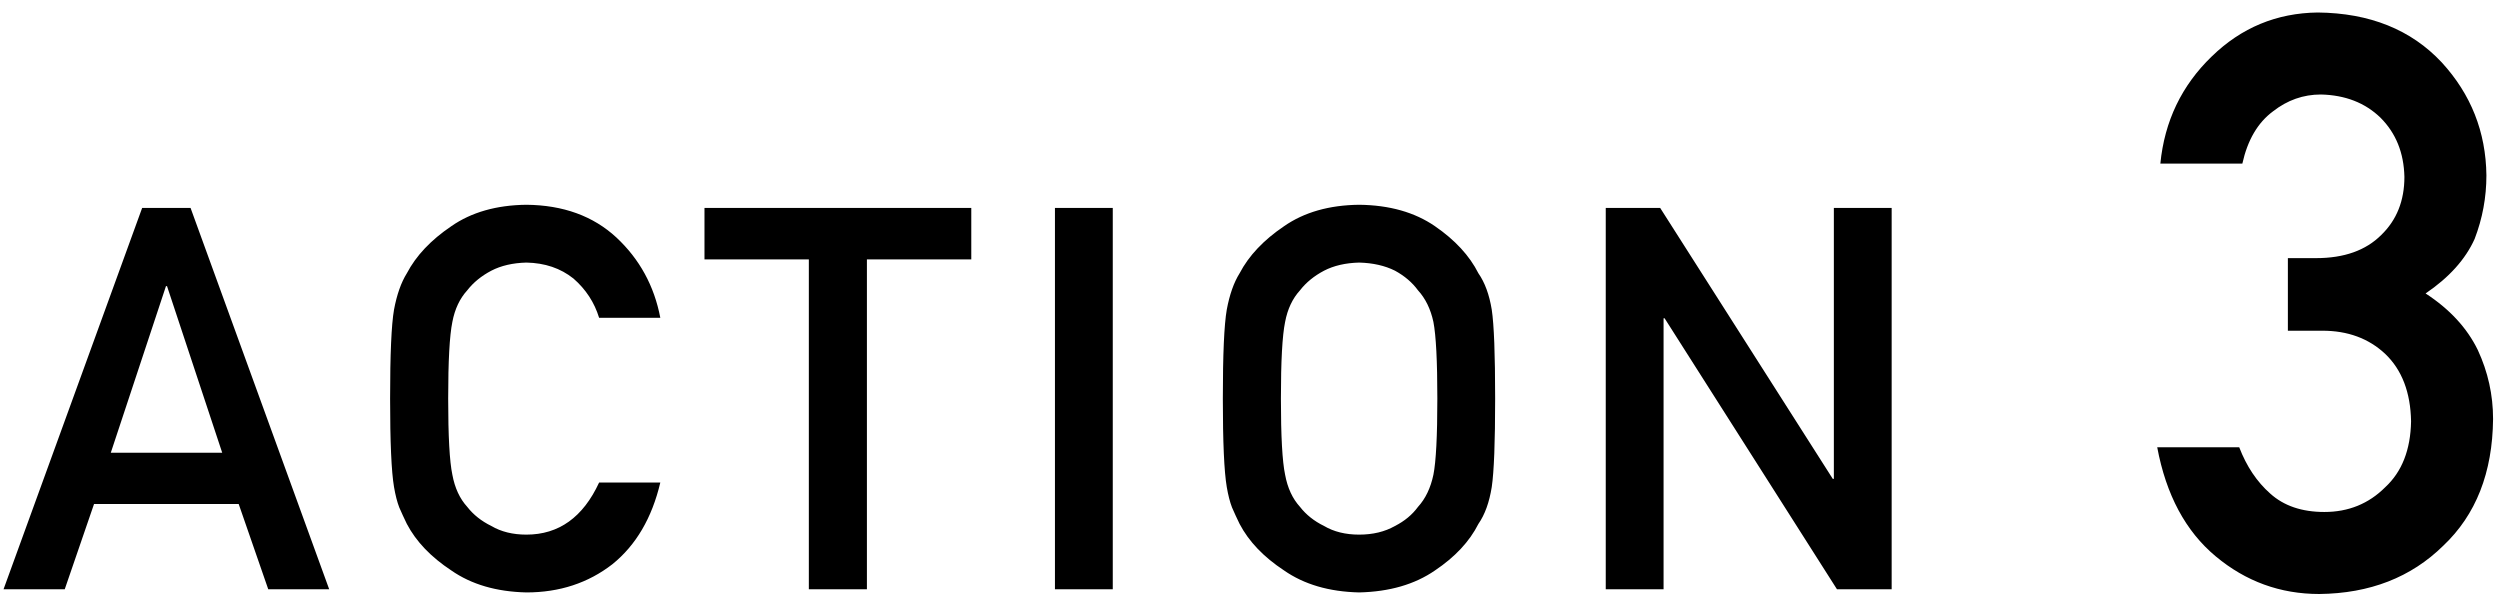 <svg width="140" height="34" viewBox="0 0 140 34" fill="none" xmlns="http://www.w3.org/2000/svg">
<path d="M6.204 25.354H12.444L9.353 16.023H9.294L6.204 25.354ZM15.022 33L13.367 28.225H5.266L3.625 33H0.198L7.961 11.643H10.671L18.435 33H15.022ZM33.55 27.023H36.977C36.509 29.006 35.615 30.529 34.297 31.594C32.94 32.648 31.333 33.176 29.477 33.176C27.798 33.137 26.396 32.727 25.273 31.945C24.131 31.193 23.301 30.324 22.783 29.338C22.627 29.016 22.485 28.708 22.358 28.415C22.241 28.112 22.144 27.731 22.065 27.273C21.919 26.413 21.846 24.763 21.846 22.321C21.846 19.841 21.919 18.181 22.065 17.341C22.222 16.501 22.461 15.822 22.783 15.305C23.301 14.318 24.131 13.44 25.273 12.668C26.396 11.887 27.798 11.486 29.477 11.467C31.538 11.486 33.218 12.097 34.517 13.298C35.815 14.509 36.636 16.008 36.977 17.795H33.55C33.286 16.936 32.808 16.203 32.114 15.598C31.392 15.021 30.513 14.724 29.477 14.704C28.716 14.724 28.061 14.875 27.515 15.158C26.958 15.451 26.509 15.817 26.167 16.257C25.747 16.716 25.469 17.307 25.332 18.029C25.176 18.791 25.098 20.222 25.098 22.321C25.098 24.421 25.176 25.842 25.332 26.584C25.469 27.326 25.747 27.927 26.167 28.386C26.509 28.825 26.958 29.182 27.515 29.455C28.061 29.777 28.716 29.939 29.477 29.939C31.294 29.939 32.651 28.967 33.55 27.023ZM45.295 33V14.528H39.451V11.643H54.392V14.528H48.547V33H45.295ZM59.077 33V11.643H62.315V33H59.077ZM68.479 22.321C68.479 19.841 68.552 18.181 68.699 17.341C68.855 16.501 69.094 15.822 69.417 15.305C69.934 14.318 70.764 13.44 71.907 12.668C73.03 11.887 74.431 11.486 76.111 11.467C77.81 11.486 79.226 11.887 80.359 12.668C81.482 13.44 82.293 14.318 82.791 15.305C83.152 15.822 83.401 16.501 83.538 17.341C83.665 18.181 83.728 19.841 83.728 22.321C83.728 24.763 83.665 26.413 83.538 27.273C83.401 28.132 83.152 28.82 82.791 29.338C82.293 30.324 81.482 31.193 80.359 31.945C79.226 32.727 77.81 33.137 76.111 33.176C74.431 33.137 73.03 32.727 71.907 31.945C70.764 31.193 69.934 30.324 69.417 29.338C69.26 29.016 69.119 28.708 68.992 28.415C68.875 28.112 68.777 27.731 68.699 27.273C68.552 26.413 68.479 24.763 68.479 22.321ZM71.731 22.321C71.731 24.421 71.809 25.842 71.966 26.584C72.102 27.326 72.381 27.927 72.801 28.386C73.142 28.825 73.592 29.182 74.148 29.455C74.695 29.777 75.349 29.939 76.111 29.939C76.883 29.939 77.552 29.777 78.118 29.455C78.655 29.182 79.085 28.825 79.407 28.386C79.827 27.927 80.115 27.326 80.271 26.584C80.418 25.842 80.491 24.421 80.491 22.321C80.491 20.222 80.418 18.791 80.271 18.029C80.115 17.307 79.827 16.716 79.407 16.257C79.085 15.817 78.655 15.451 78.118 15.158C77.552 14.875 76.883 14.724 76.111 14.704C75.349 14.724 74.695 14.875 74.148 15.158C73.592 15.451 73.142 15.817 72.801 16.257C72.381 16.716 72.102 17.307 71.966 18.029C71.809 18.791 71.731 20.222 71.731 22.321ZM89.922 33V11.643H92.969L102.637 26.818H102.696V11.643H105.933V33H102.871L93.218 17.824H93.16V33H89.922ZM128.121 18.52V14.455H129.703C131.27 14.455 132.486 14.023 133.35 13.159C134.214 12.324 134.647 11.24 134.647 9.907C134.617 8.559 134.171 7.453 133.306 6.589C132.442 5.754 131.329 5.322 129.966 5.292C128.985 5.292 128.091 5.607 127.286 6.237C126.436 6.867 125.865 7.841 125.572 9.16H120.98C121.214 6.787 122.173 4.787 123.858 3.161C125.513 1.55 127.491 0.729 129.791 0.7C132.706 0.729 135.02 1.66 136.734 3.491C138.375 5.278 139.21 7.387 139.239 9.819C139.239 11.049 139.019 12.236 138.58 13.378C138.067 14.521 137.151 15.539 135.833 16.433C137.181 17.311 138.155 18.366 138.755 19.597C139.327 20.827 139.612 22.116 139.612 23.464C139.583 26.467 138.653 28.832 136.822 30.561C135.02 32.334 132.706 33.234 129.879 33.264C127.696 33.264 125.762 32.56 124.078 31.154C122.393 29.748 121.302 27.712 120.804 25.046H125.396C125.806 26.115 126.385 26.98 127.132 27.639C127.894 28.327 128.904 28.671 130.164 28.671C131.512 28.671 132.647 28.21 133.57 27.287C134.507 26.423 134.991 25.192 135.02 23.596C134.991 21.97 134.507 20.71 133.57 19.816C132.647 18.952 131.475 18.52 130.054 18.52H128.121Z" fill="black"/>
</svg>
